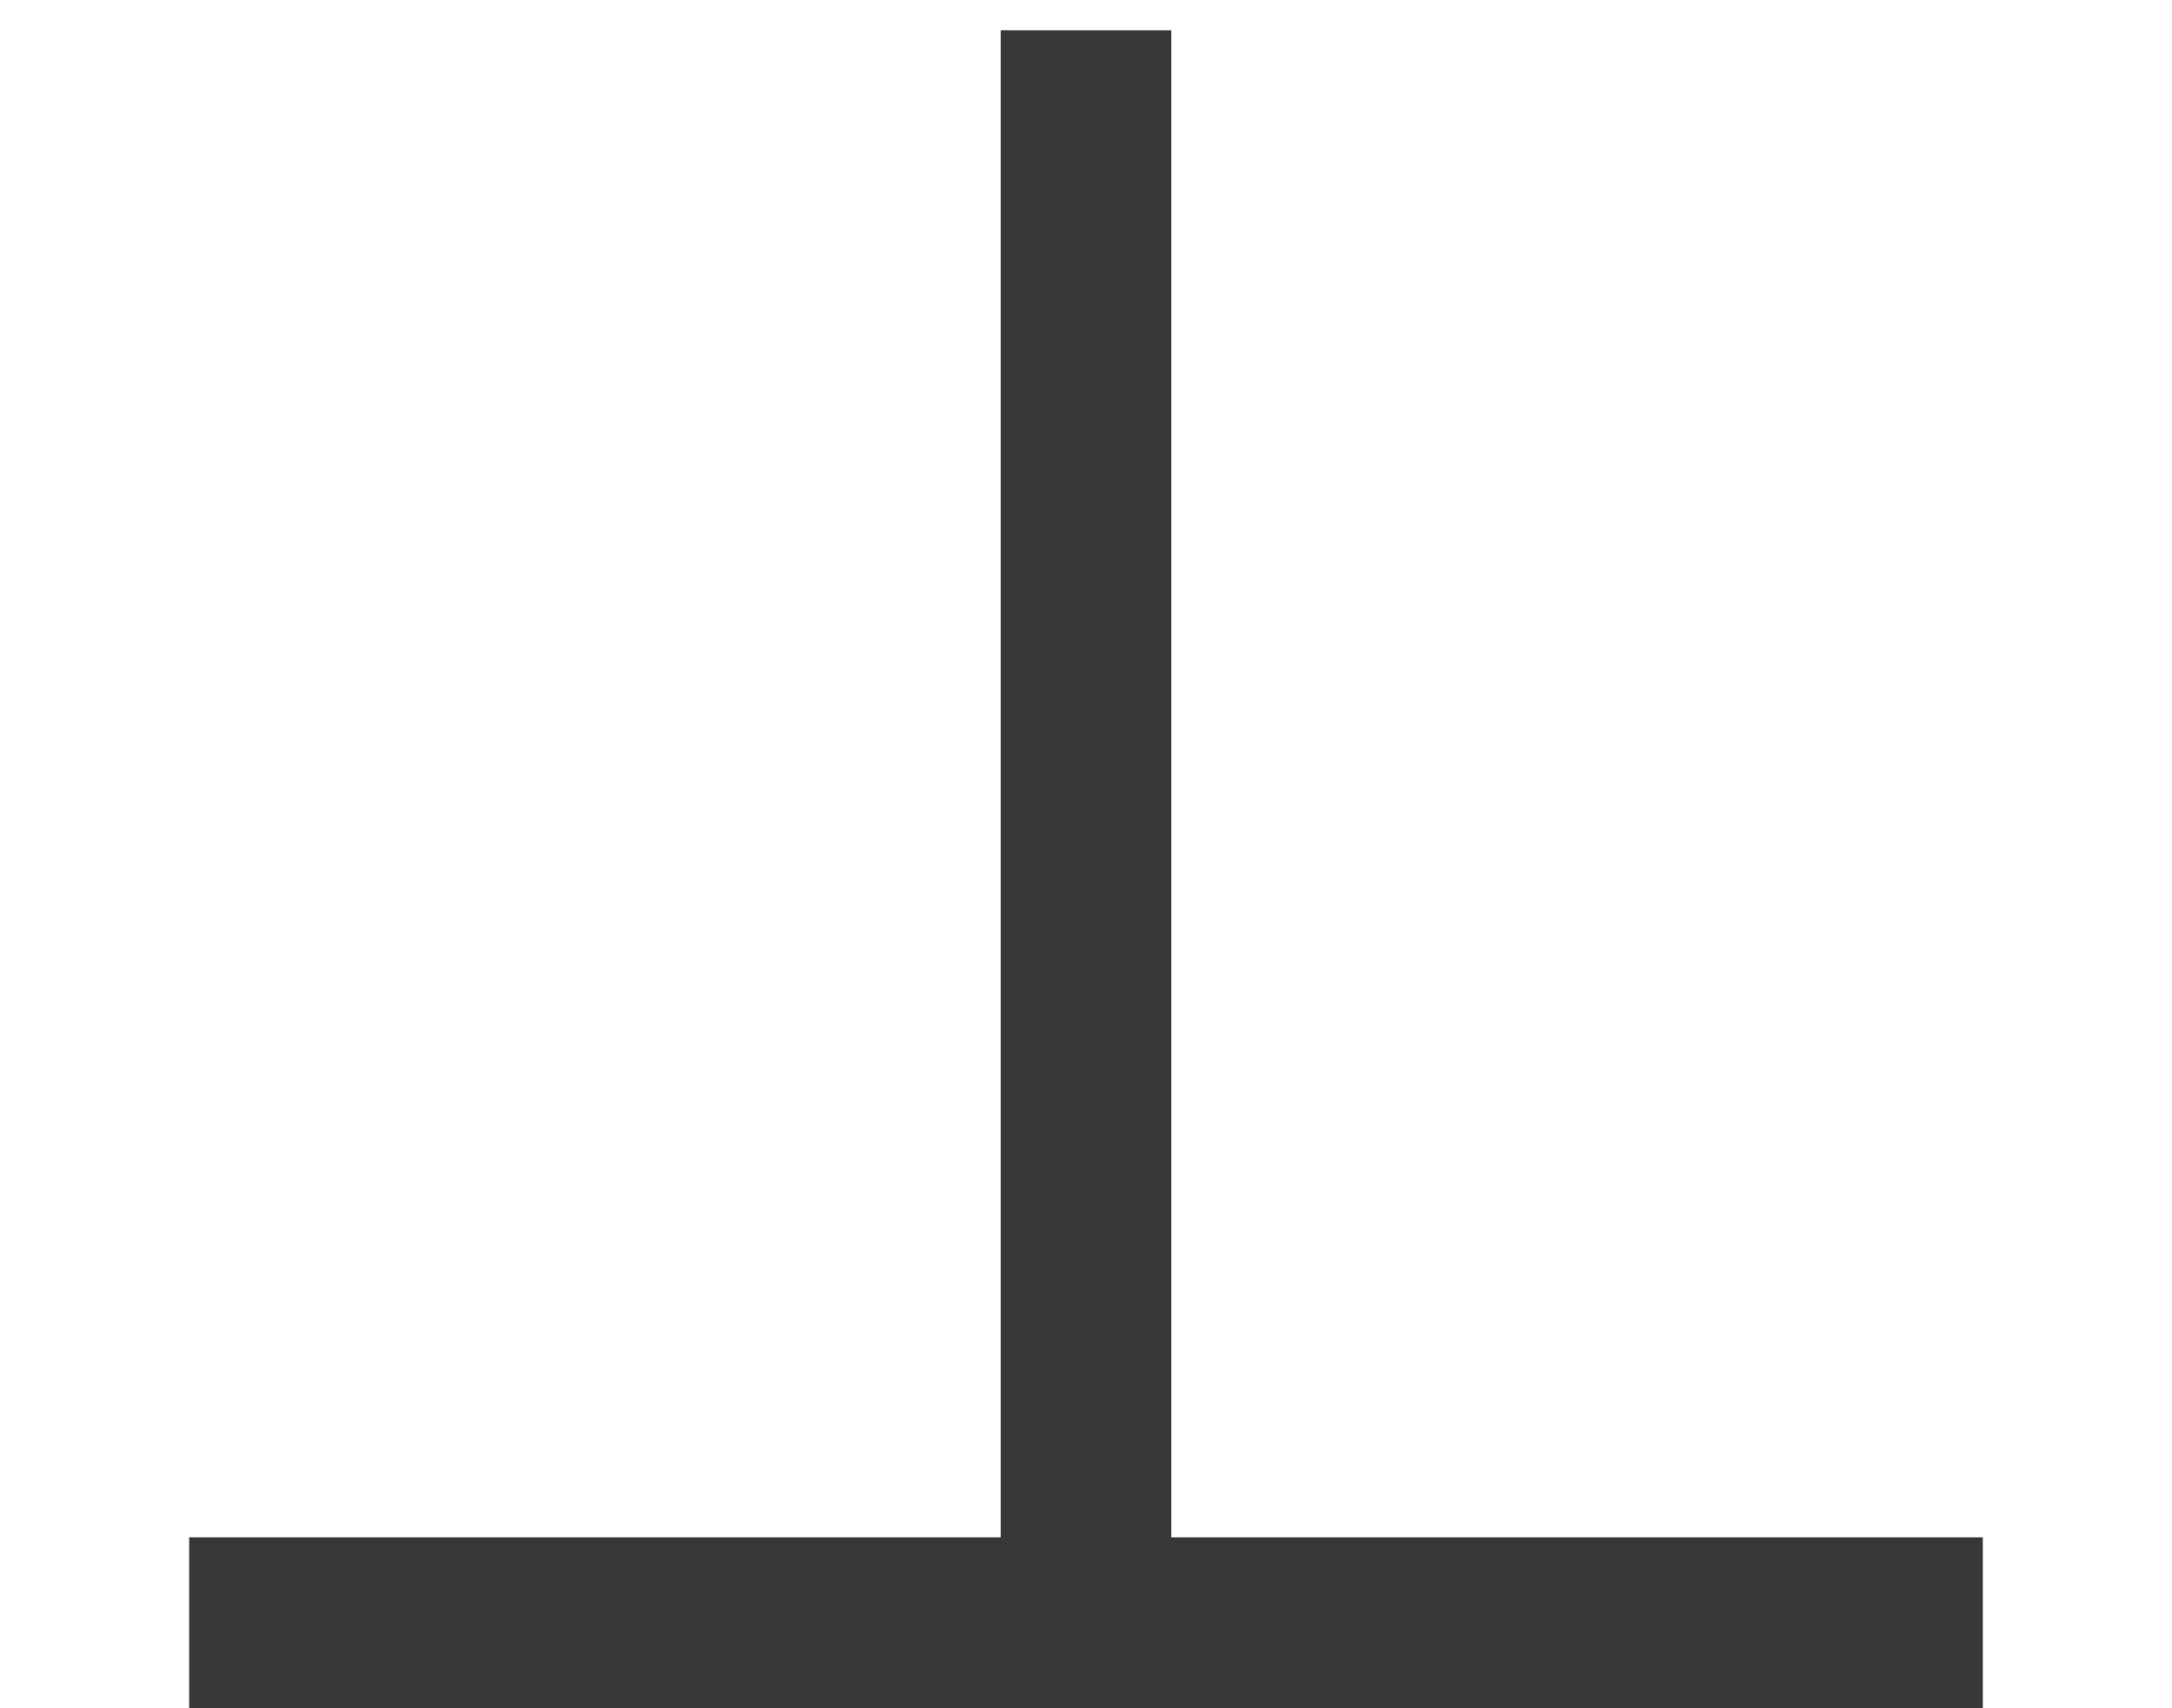 <?xml version='1.0' encoding='UTF-8'?>
<!-- This file was generated by dvisvgm 2.6.3 -->
<svg version='1.1' xmlns='http://www.w3.org/2000/svg' xmlns:xlink='http://www.w3.org/1999/xlink' width='7.738pt' height='6.086pt' viewBox='70.735 62.656 7.738 6.086'>
<defs>
<path id='g1-63' d='M7.064 0V-0.609H4.173V-5.978H3.565V-0.609H0.674V0H7.064Z'/>
</defs>
<g id='page1'>
<g fill='#373737'>
<use x='70.735' y='68.742' xlink:href='#g1-63'/>
</g>
</g>
</svg><!--Rendered by QuickLaTeX.com-->